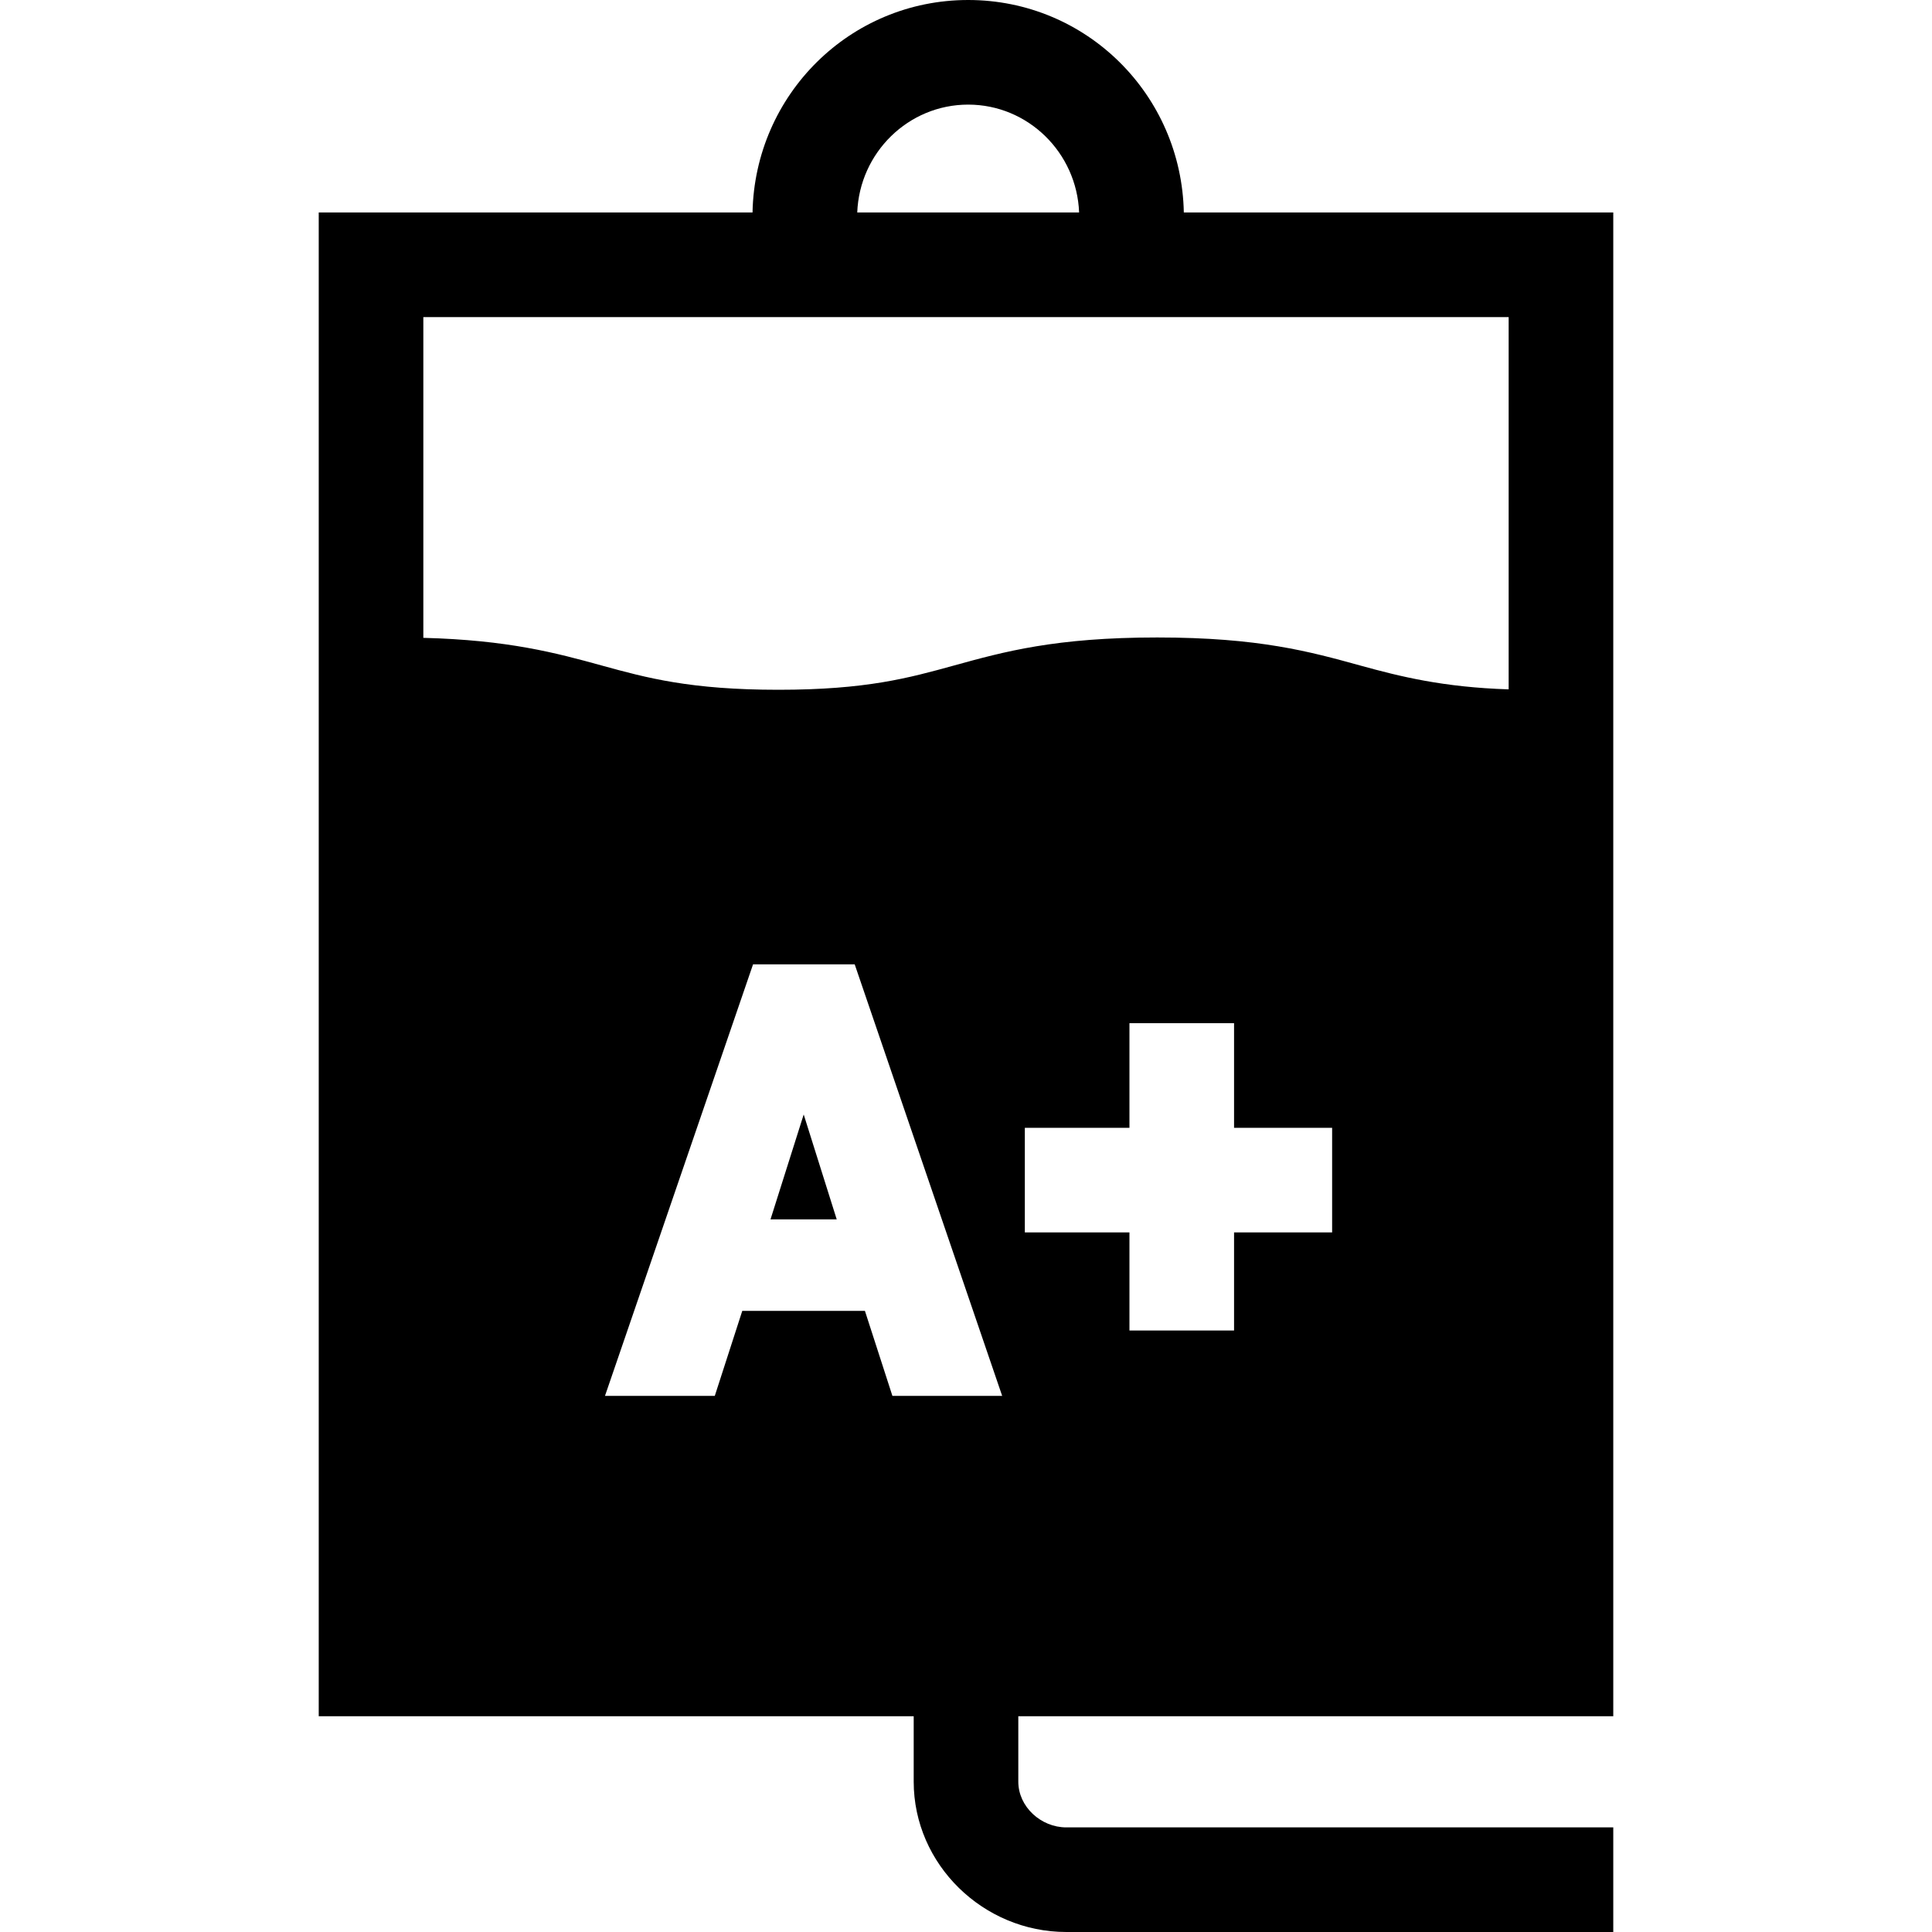 <?xml version='1.0' encoding='iso-8859-1'?>
<svg version="1.1" xmlns="http://www.w3.org/2000/svg" viewBox="0 0 295.5 295.5" xmlns:xlink="http://www.w3.org/1999/xlink" enable-background="new 0 0 295.5 295.5">
  <g>
    <g>
      <path d="m181.066,32.5c-0.352-18.008-14.889-32.5-32.984-32.5-18.093,0-32.63,14.492-32.982,32.5h-66.35v82 148h91v10c0,12.683 10.65,23 23.333,23h83.667v-16h-83.667c-3.859,0-7.333-3.141-7.333-7v-10h91v-148-82h-65.684zm-32.984-16.5c9.151,0 16.617,7.345 16.968,16.5h-33.934c0.351-9.155 7.816-16.5 16.966-16.5zm82.668,89.438c-10-0.322-16.516-1.941-22.708-3.649-7.642-2.108-15.461-4.288-31.044-4.288s-23.444,2.18-31.085,4.288c-6.92,1.909-13.436,3.712-26.853,3.712-13.416,0-20.108-1.803-27.027-3.712-6.956-1.919-14.283-3.892-27.283-4.231v-49.058h166v56.938zm-74,83.062v-16h16v-16h16v16h15v16h-15v15h-16v-15h-16zm-3.467,25h-16.789l-4.203-13h-18.76l-4.203,13h-16.795l22.646-66h15.549l22.555,66z"/>
      <polygon points="122.926,170.461 117.85,186.5 127.975,186.5   "/>
    </g>
  </g>
</svg>

